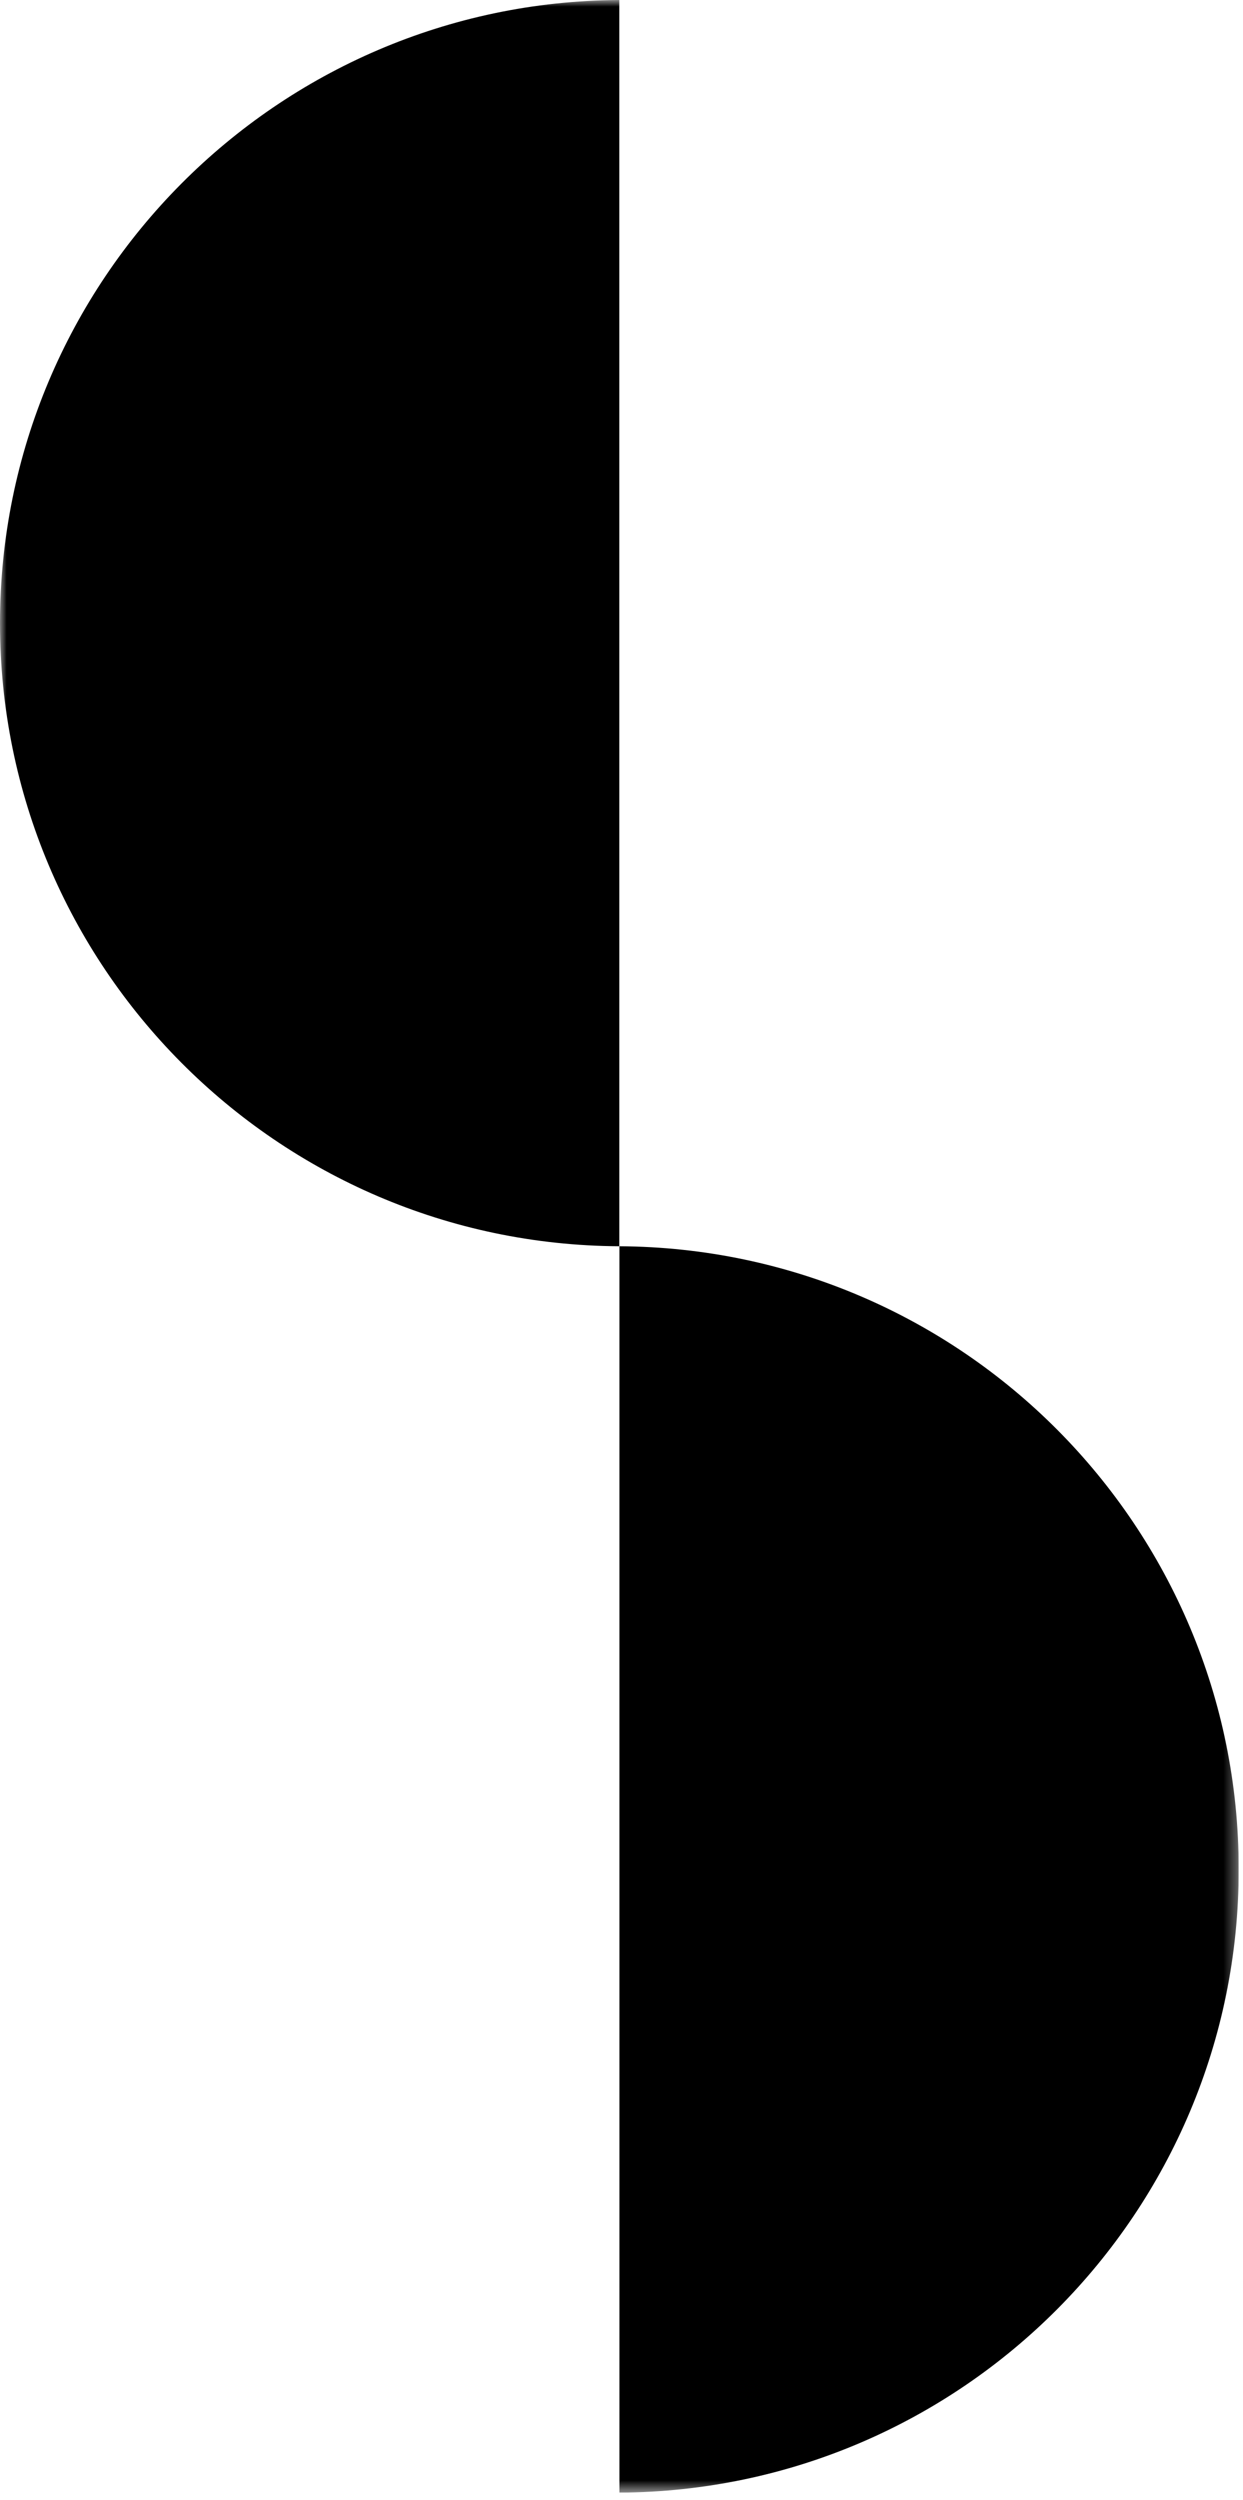 <svg width="96" height="193" viewBox="0 0 96 193" fill="none" xmlns="http://www.w3.org/2000/svg">
<g clip-path="url(#clip0_3269_266)">
<mask id="mask0_3269_266" style="mask-type:luminance" maskUnits="userSpaceOnUse" x="0" y="0" width="96" height="193">
<path d="M95.67 0H0V192.43H95.67V0Z" fill="white"/>
</mask>
<g mask="url(#mask0_3269_266)">
<path d="M47.83 96.21C21.39 96.07 0 74.58 0 48.11C0 21.64 21.39 0.15 47.83 0V96.21Z" fill="black"/>
<path d="M47.84 192.43C74.28 192.28 95.67 170.8 95.67 144.32C95.67 117.84 74.28 96.36 47.84 96.21V192.42V192.43Z" fill="black"/>
</g>
</g>
<defs>
<clipPath id="clip0_3269_266">
<rect width="95.67" height="192.43" fill="white"/>
</clipPath>
</defs>
</svg>
